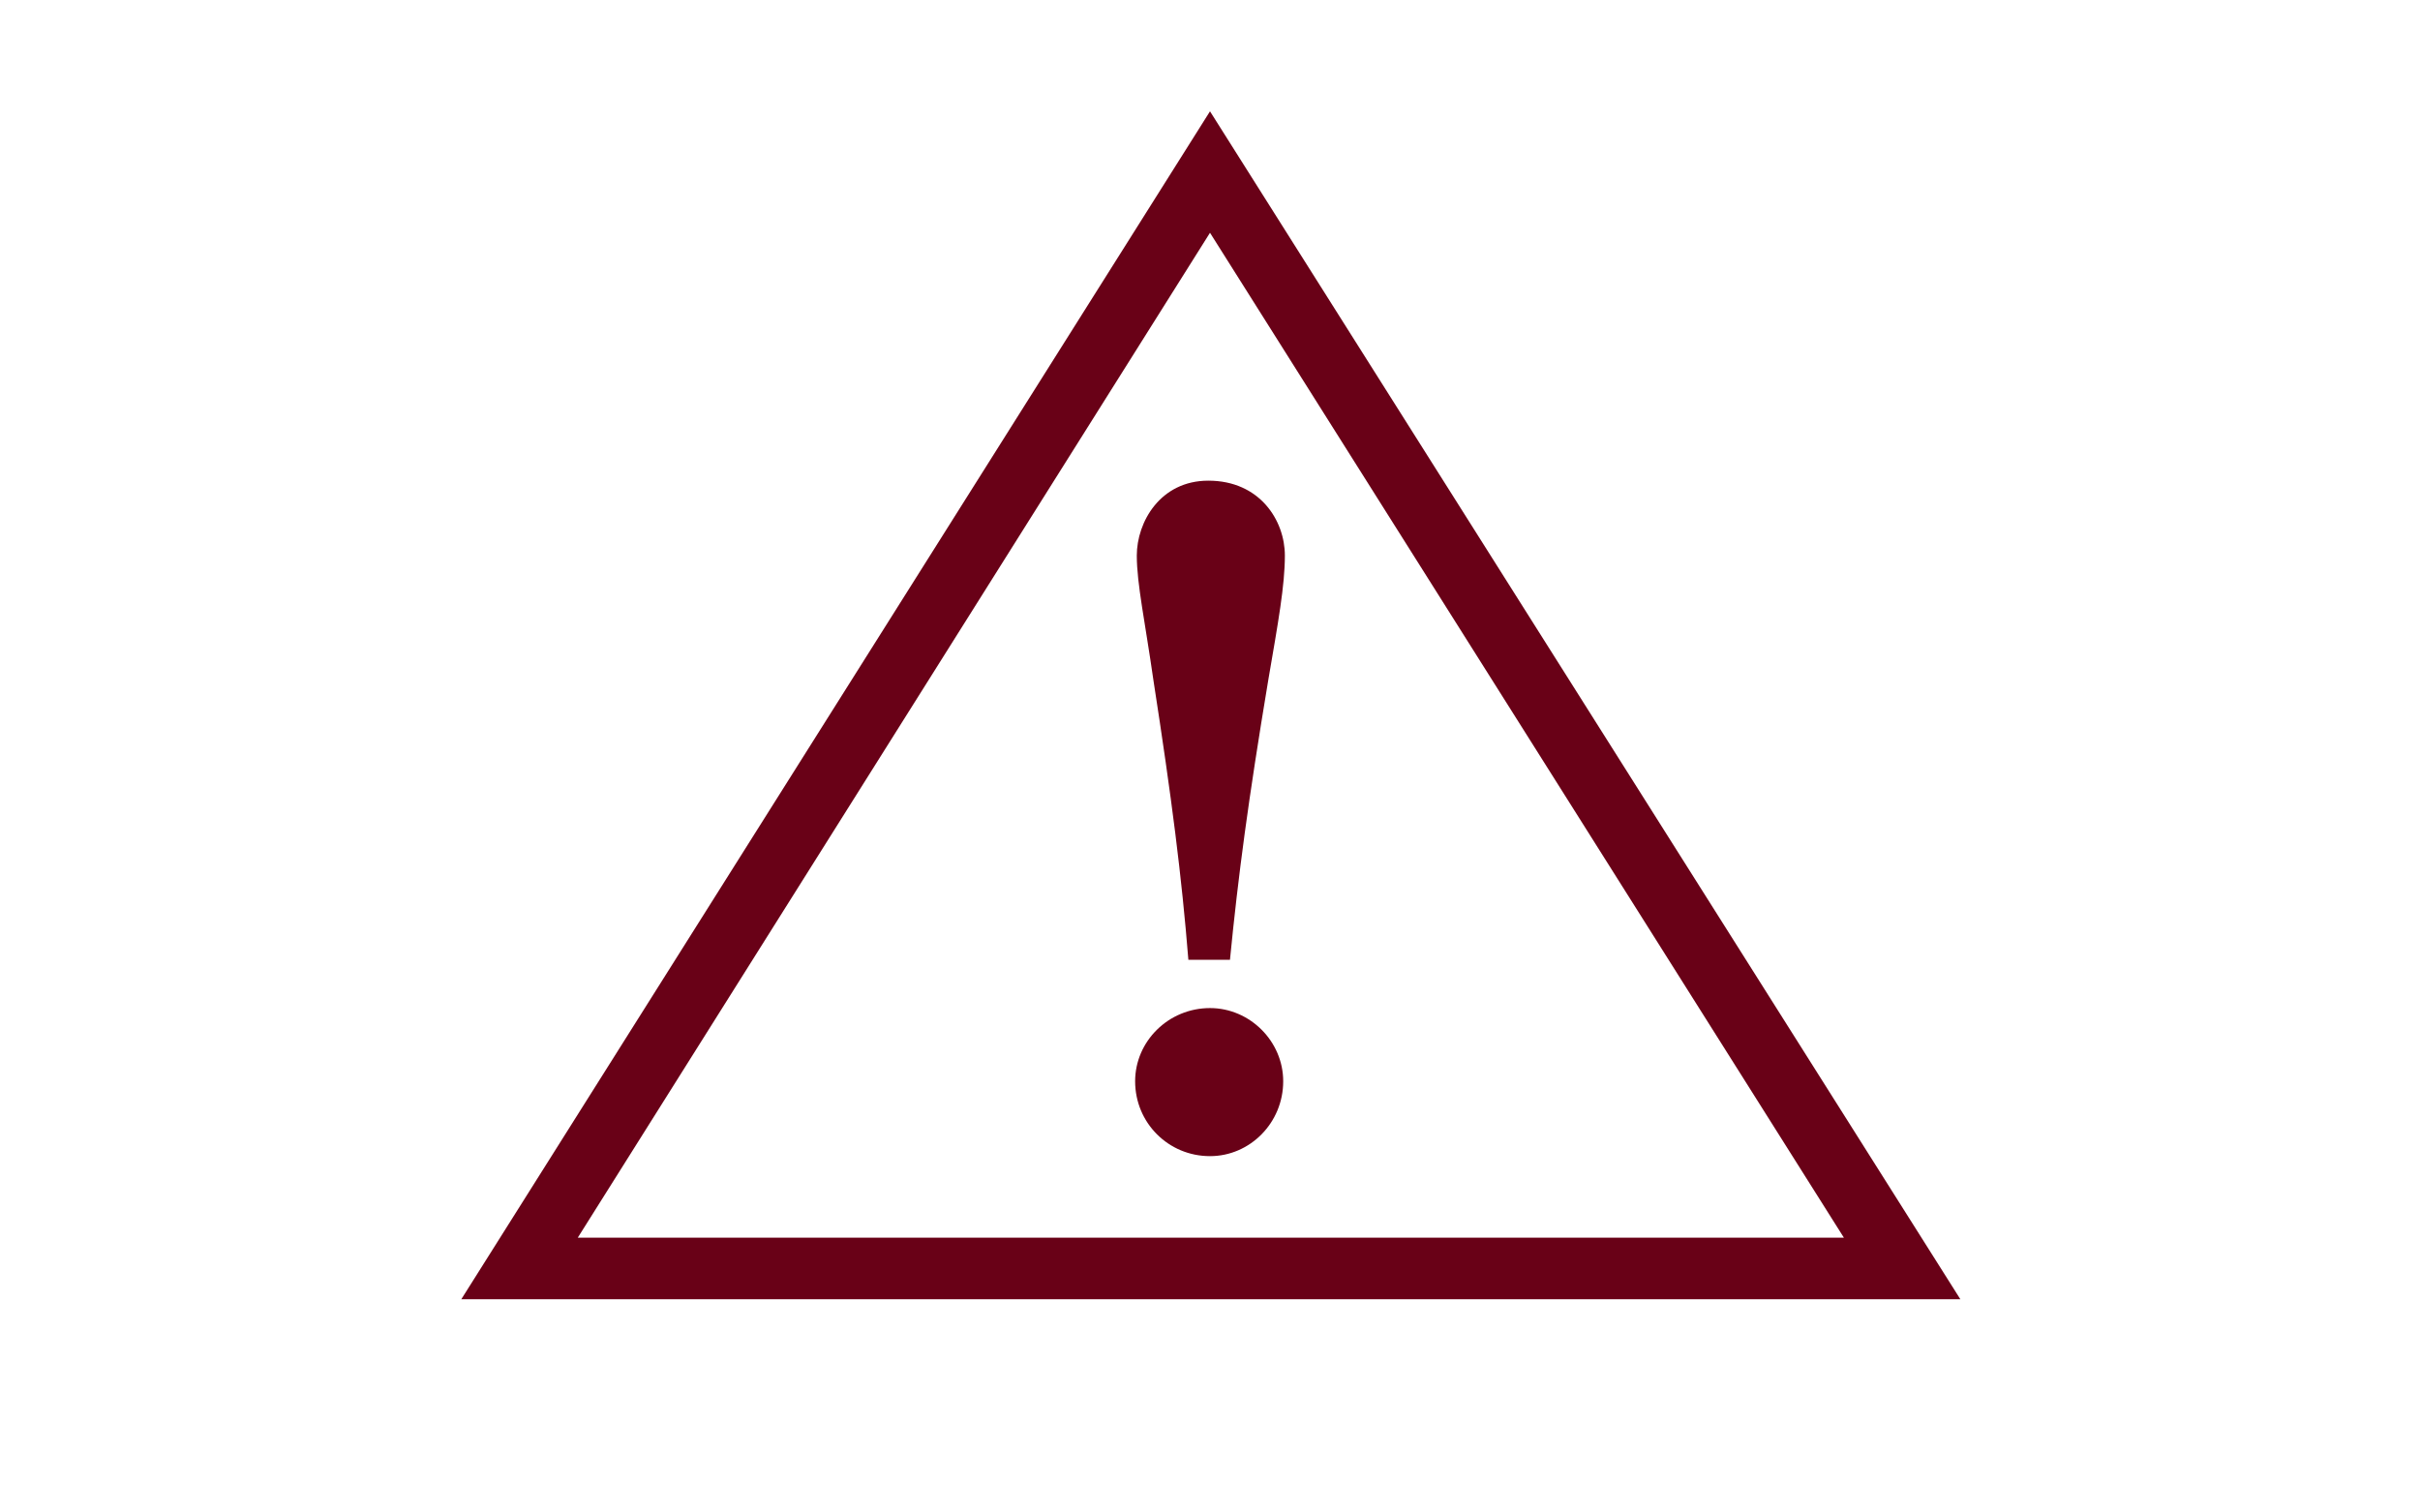 <svg width="32" height="20" viewBox="0 0 32 20" fill="none" xmlns="http://www.w3.org/2000/svg">
<g clip-path="url(#clip0_1327_16218)">
<path d="M16.264 12.692H15.714C15.626 11.592 15.494 10.558 15.252 8.996C15.142 8.226 15.032 7.72 15.032 7.346C15.032 6.906 15.34 6.356 15.978 6.356C16.66 6.356 16.99 6.884 16.99 7.346C16.99 7.742 16.902 8.226 16.77 8.996C16.506 10.58 16.374 11.57 16.264 12.692ZM16 13.33C16.528 13.33 16.968 13.77 16.968 14.298C16.968 14.848 16.528 15.288 16 15.288C15.45 15.288 15.01 14.848 15.01 14.298C15.01 13.77 15.45 13.33 16 13.33ZM16 1.472L25.922 17.18H6.1L16 1.472ZM16 3.078L7.64 16.366H24.382L16 3.078Z" fill="#690117"/>
</g>
<defs>
<clipPath id="clip0_1327_16218">
<rect width="32" height="20" fill="white"/>
</clipPath>
</defs>
</svg>
